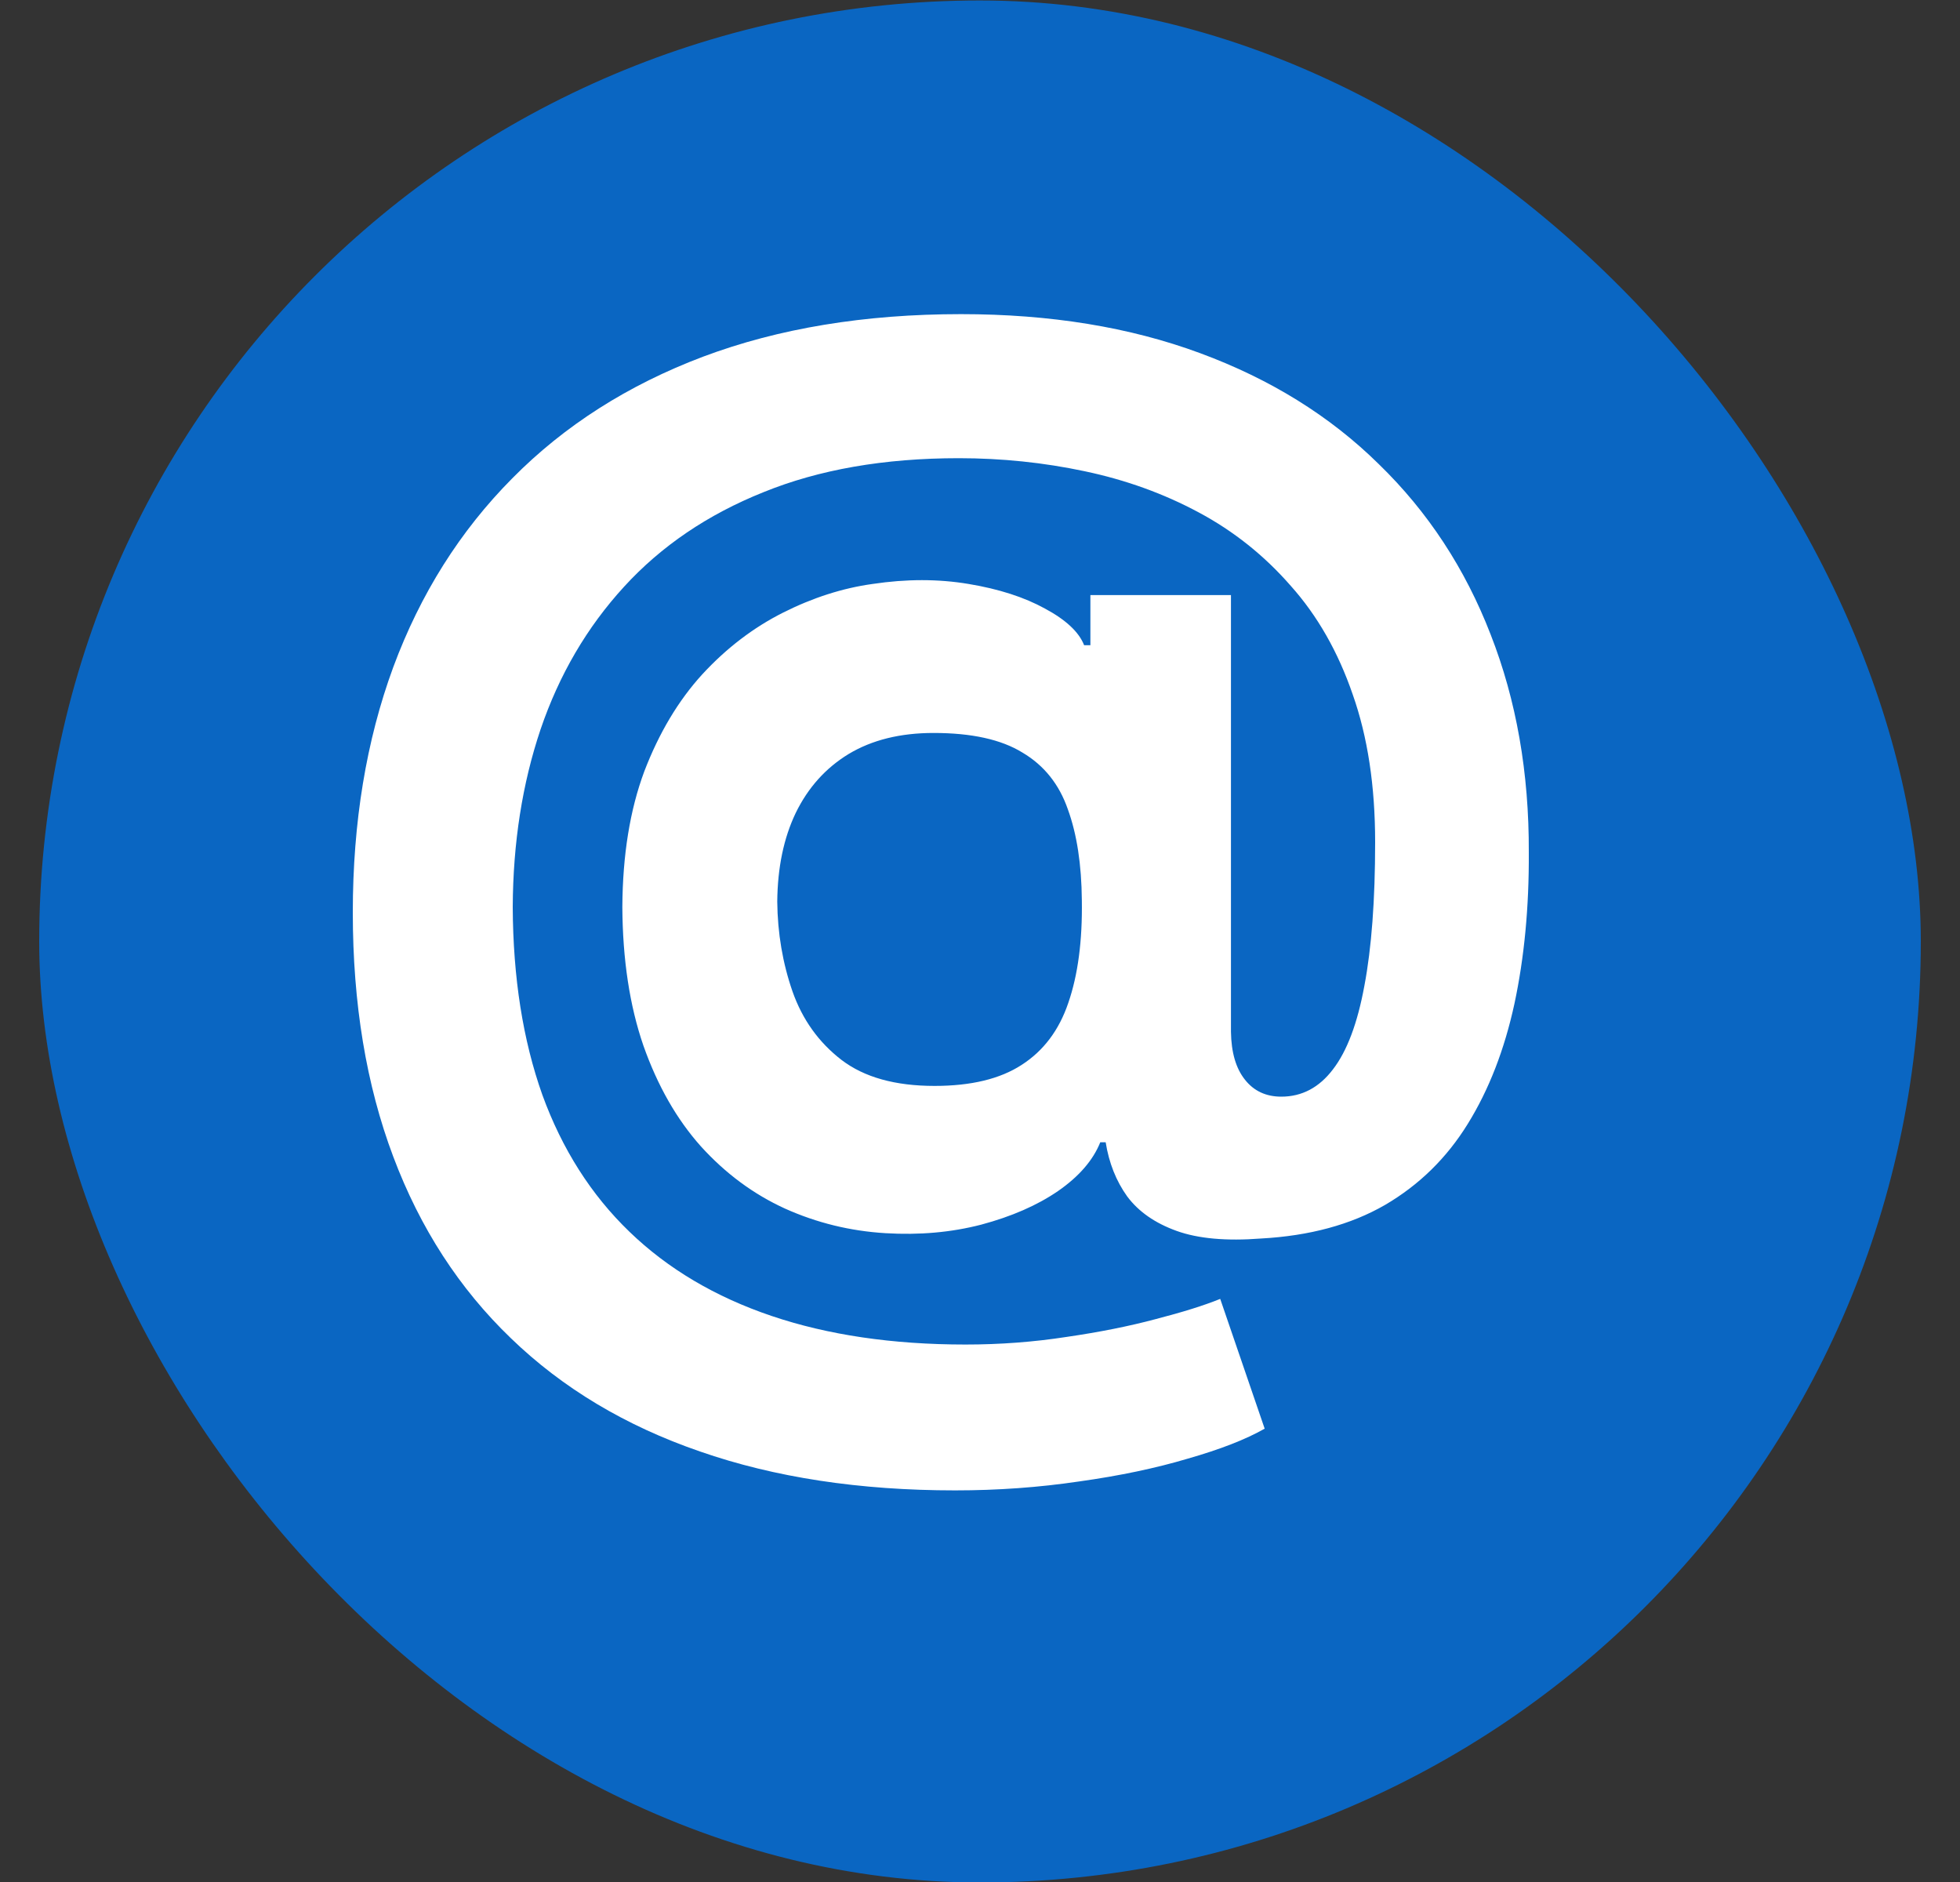 <svg width="25" height="24" viewBox="0 0 25 24" fill="none" xmlns="http://www.w3.org/2000/svg">
<rect x="0" y="0" width="25" height="24" fill="#333333" stroke="none"/>
<rect x="0.5" y="0.006" width="24" height="24" rx="12" fill="#0A66C2"/>
<path d="M12.183 19.006C10.965 19.006 9.88 18.841 8.929 18.51C7.978 18.183 7.174 17.701 6.517 17.066C5.86 16.435 5.359 15.663 5.016 14.75C4.672 13.837 4.5 12.799 4.5 11.635C4.5 10.486 4.672 9.444 5.016 8.508C5.363 7.572 5.869 6.77 6.534 6.1C7.199 5.427 8.01 4.91 8.969 4.548C9.932 4.187 11.028 4.006 12.258 4.006C13.396 4.006 14.412 4.172 15.306 4.503C16.203 4.834 16.964 5.305 17.586 5.918C18.213 6.526 18.688 7.251 19.013 8.091C19.341 8.928 19.504 9.854 19.5 10.87C19.504 11.57 19.442 12.213 19.317 12.799C19.19 13.384 18.992 13.896 18.721 14.333C18.453 14.767 18.102 15.111 17.666 15.366C17.231 15.617 16.704 15.76 16.085 15.794C15.642 15.828 15.283 15.796 15.008 15.697C14.733 15.598 14.523 15.452 14.378 15.258C14.236 15.06 14.145 14.83 14.103 14.567H14.034C13.942 14.796 13.763 15.003 13.495 15.189C13.228 15.372 12.901 15.514 12.516 15.617C12.134 15.716 11.727 15.752 11.295 15.726C10.845 15.699 10.417 15.594 10.012 15.412C9.611 15.229 9.254 14.965 8.94 14.619C8.631 14.273 8.387 13.845 8.207 13.335C8.031 12.825 7.942 12.236 7.938 11.566C7.942 10.904 8.035 10.328 8.218 9.837C8.406 9.347 8.652 8.934 8.958 8.599C9.267 8.264 9.611 8.002 9.989 7.812C10.367 7.622 10.747 7.5 11.129 7.447C11.561 7.382 11.969 7.382 12.355 7.447C12.741 7.511 13.066 7.616 13.329 7.761C13.597 7.905 13.763 8.061 13.828 8.228H13.908V7.589H15.701V13.158C15.705 13.421 15.764 13.624 15.879 13.768C15.993 13.913 16.148 13.985 16.343 13.985C16.606 13.985 16.826 13.869 17.002 13.637C17.181 13.405 17.315 13.05 17.403 12.57C17.494 12.091 17.54 11.481 17.54 10.739C17.54 10.024 17.445 9.396 17.254 8.856C17.067 8.312 16.803 7.85 16.463 7.47C16.127 7.085 15.736 6.773 15.289 6.534C14.842 6.294 14.357 6.119 13.833 6.009C13.314 5.899 12.779 5.843 12.229 5.843C11.278 5.843 10.447 5.988 9.737 6.277C9.026 6.562 8.434 6.964 7.961 7.481C7.487 7.998 7.132 8.605 6.895 9.301C6.662 9.993 6.544 10.748 6.54 11.566C6.544 12.468 6.67 13.266 6.918 13.963C7.17 14.655 7.54 15.237 8.029 15.708C8.518 16.18 9.122 16.538 9.84 16.781C10.558 17.024 11.383 17.146 12.315 17.146C12.754 17.146 13.184 17.114 13.604 17.049C14.024 16.988 14.404 16.912 14.744 16.821C15.084 16.733 15.357 16.648 15.564 16.564L16.131 18.219C15.89 18.356 15.564 18.483 15.151 18.601C14.742 18.723 14.28 18.82 13.765 18.892C13.253 18.968 12.726 19.006 12.183 19.006ZM11.92 13.848C12.386 13.848 12.756 13.759 13.031 13.58C13.31 13.401 13.509 13.137 13.627 12.787C13.749 12.433 13.807 11.998 13.799 11.481C13.795 11.024 13.736 10.638 13.621 10.322C13.511 10.003 13.318 9.761 13.043 9.598C12.771 9.43 12.393 9.347 11.908 9.347C11.484 9.347 11.123 9.436 10.825 9.615C10.531 9.794 10.306 10.045 10.149 10.368C9.996 10.688 9.918 11.064 9.914 11.498C9.918 11.901 9.983 12.283 10.109 12.645C10.235 13.002 10.443 13.293 10.734 13.517C11.024 13.738 11.419 13.848 11.92 13.848Z" fill="white"/>
</svg>

